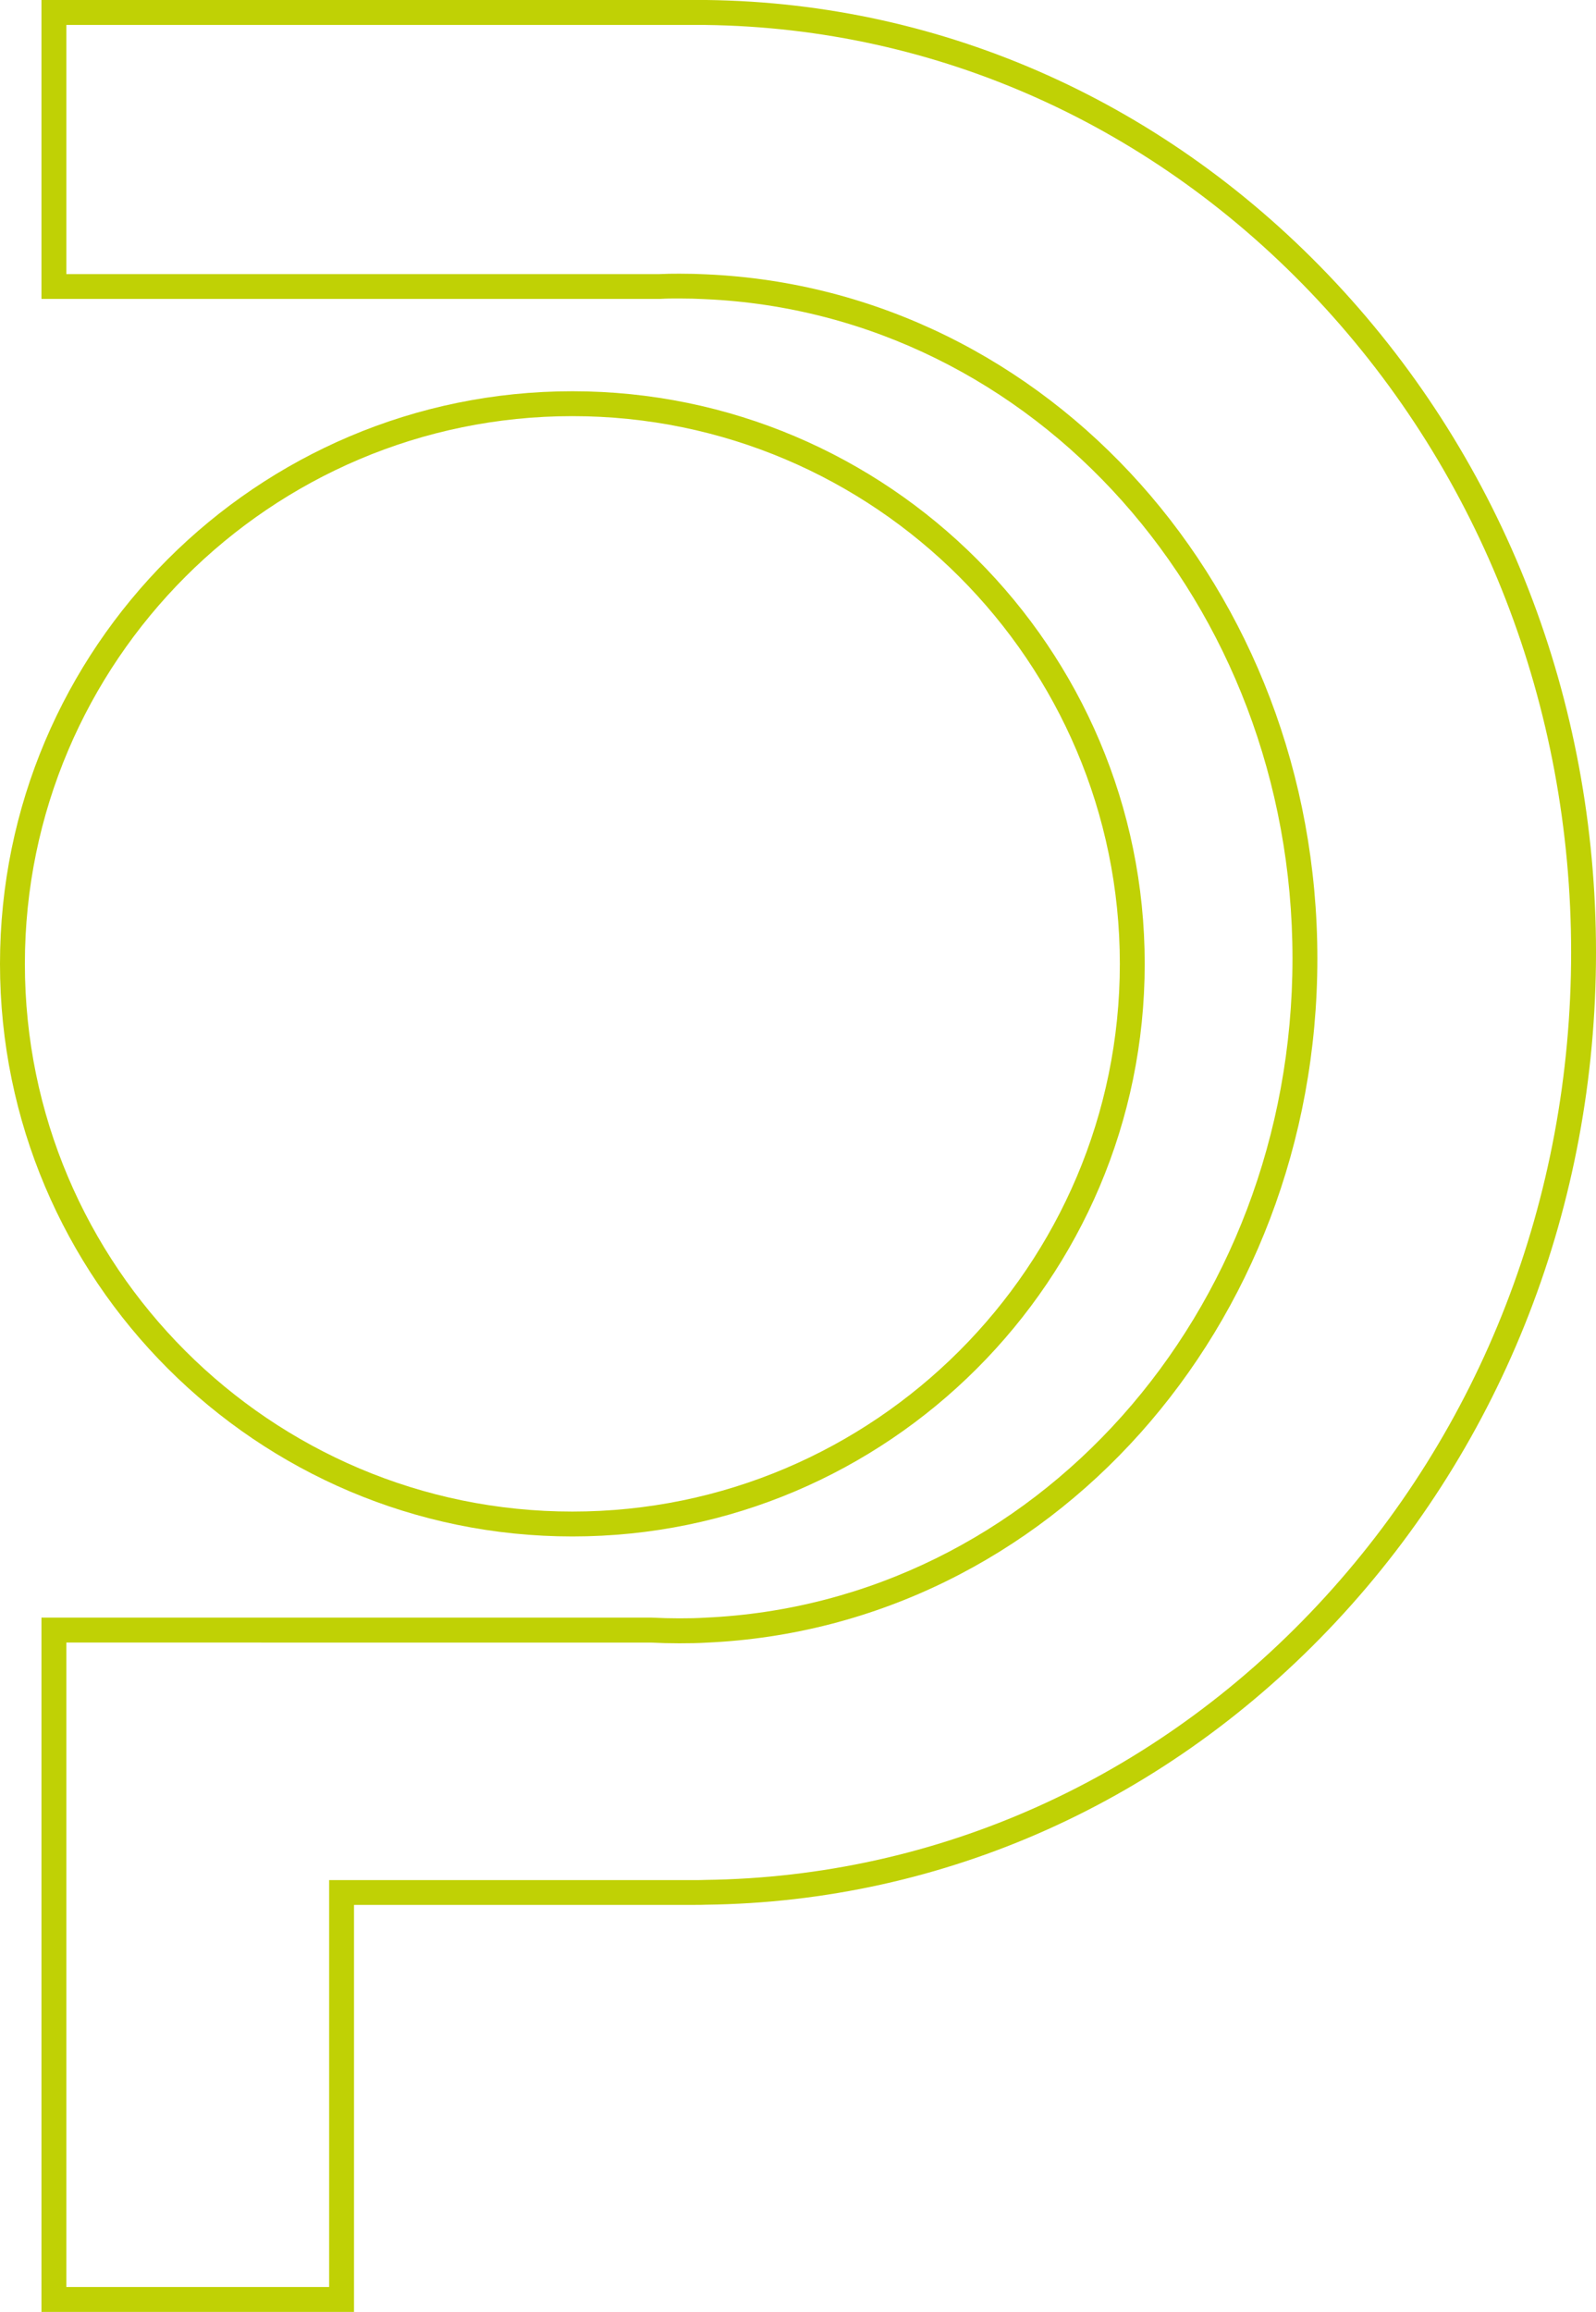 <?xml version="1.0" encoding="UTF-8"?>
<svg id="Laag_2" data-name="Laag 2" xmlns="http://www.w3.org/2000/svg" viewBox="0 0 192.46 278.67">
  <defs>
    <style>
      .cls-1 {
        fill: #c0d105;
      }
    </style>
  </defs>
  <g id="Laag_2-2" data-name="Laag 2">
    <g id="Laag_1-2" data-name="Laag 1-2">
      <g>
        <path class="cls-1" d="M69.02,185.2C30.96,185.2,0,154.24,0,116.18S30.96,47.16,69.02,47.16s69.02,30.96,69.02,69.02-30.96,69.02-69.02,69.02h0ZM69.02,50.16C32.62,50.16,3,79.77,3,116.18s29.62,66.02,66.02,66.02,66.02-29.62,66.02-66.02-29.62-66.02-66.02-66.02Z"/>
        <path class="cls-1" d="M42.69,278.67H5v-83.69h73.53c1.17.06,2.29.09,3.4.09,1.19,0,2.17-.02,3.09-.08,39.73-1.76,70.84-36.66,70.84-79.46s-31.11-77.71-70.82-79.47c-.95-.05-1.93-.08-3.11-.08-.79,0-1.57,0-2.36.05H5V0h79.67c.18,0,.35,0,.54,0,28.68.35,55.66,12.46,75.89,34.1,20.22,21.63,31.36,50.28,31.36,80.69s-11.14,59.07-31.36,80.7c-20.23,21.63-47.21,33.75-75.97,34.1-.41.02-.86.02-1.33.02h-41.11s0,49.05,0,49.05ZM8,275.67h31.69v-49.05h44.11c.41,0,.83,0,1.24-.02,27.98-.35,54.2-12.12,73.87-33.15,19.7-21.07,30.55-49,30.55-78.65s-10.85-57.57-30.55-78.64C139.24,15.13,113.02,3.36,85.09,3.01c-.2,0-.3,0-.42,0H8v30.03h71.5c.76-.04,1.6-.05,2.43-.05,1.24,0,2.28.03,3.27.08,41.3,1.83,73.66,38.05,73.66,82.47s-32.37,80.63-73.68,82.46c-.96.06-2,.08-3.25.08-1.16,0-2.33-.03-3.48-.09H8v77.69h0Z"/>
      </g>
    </g>
  </g>
</svg>